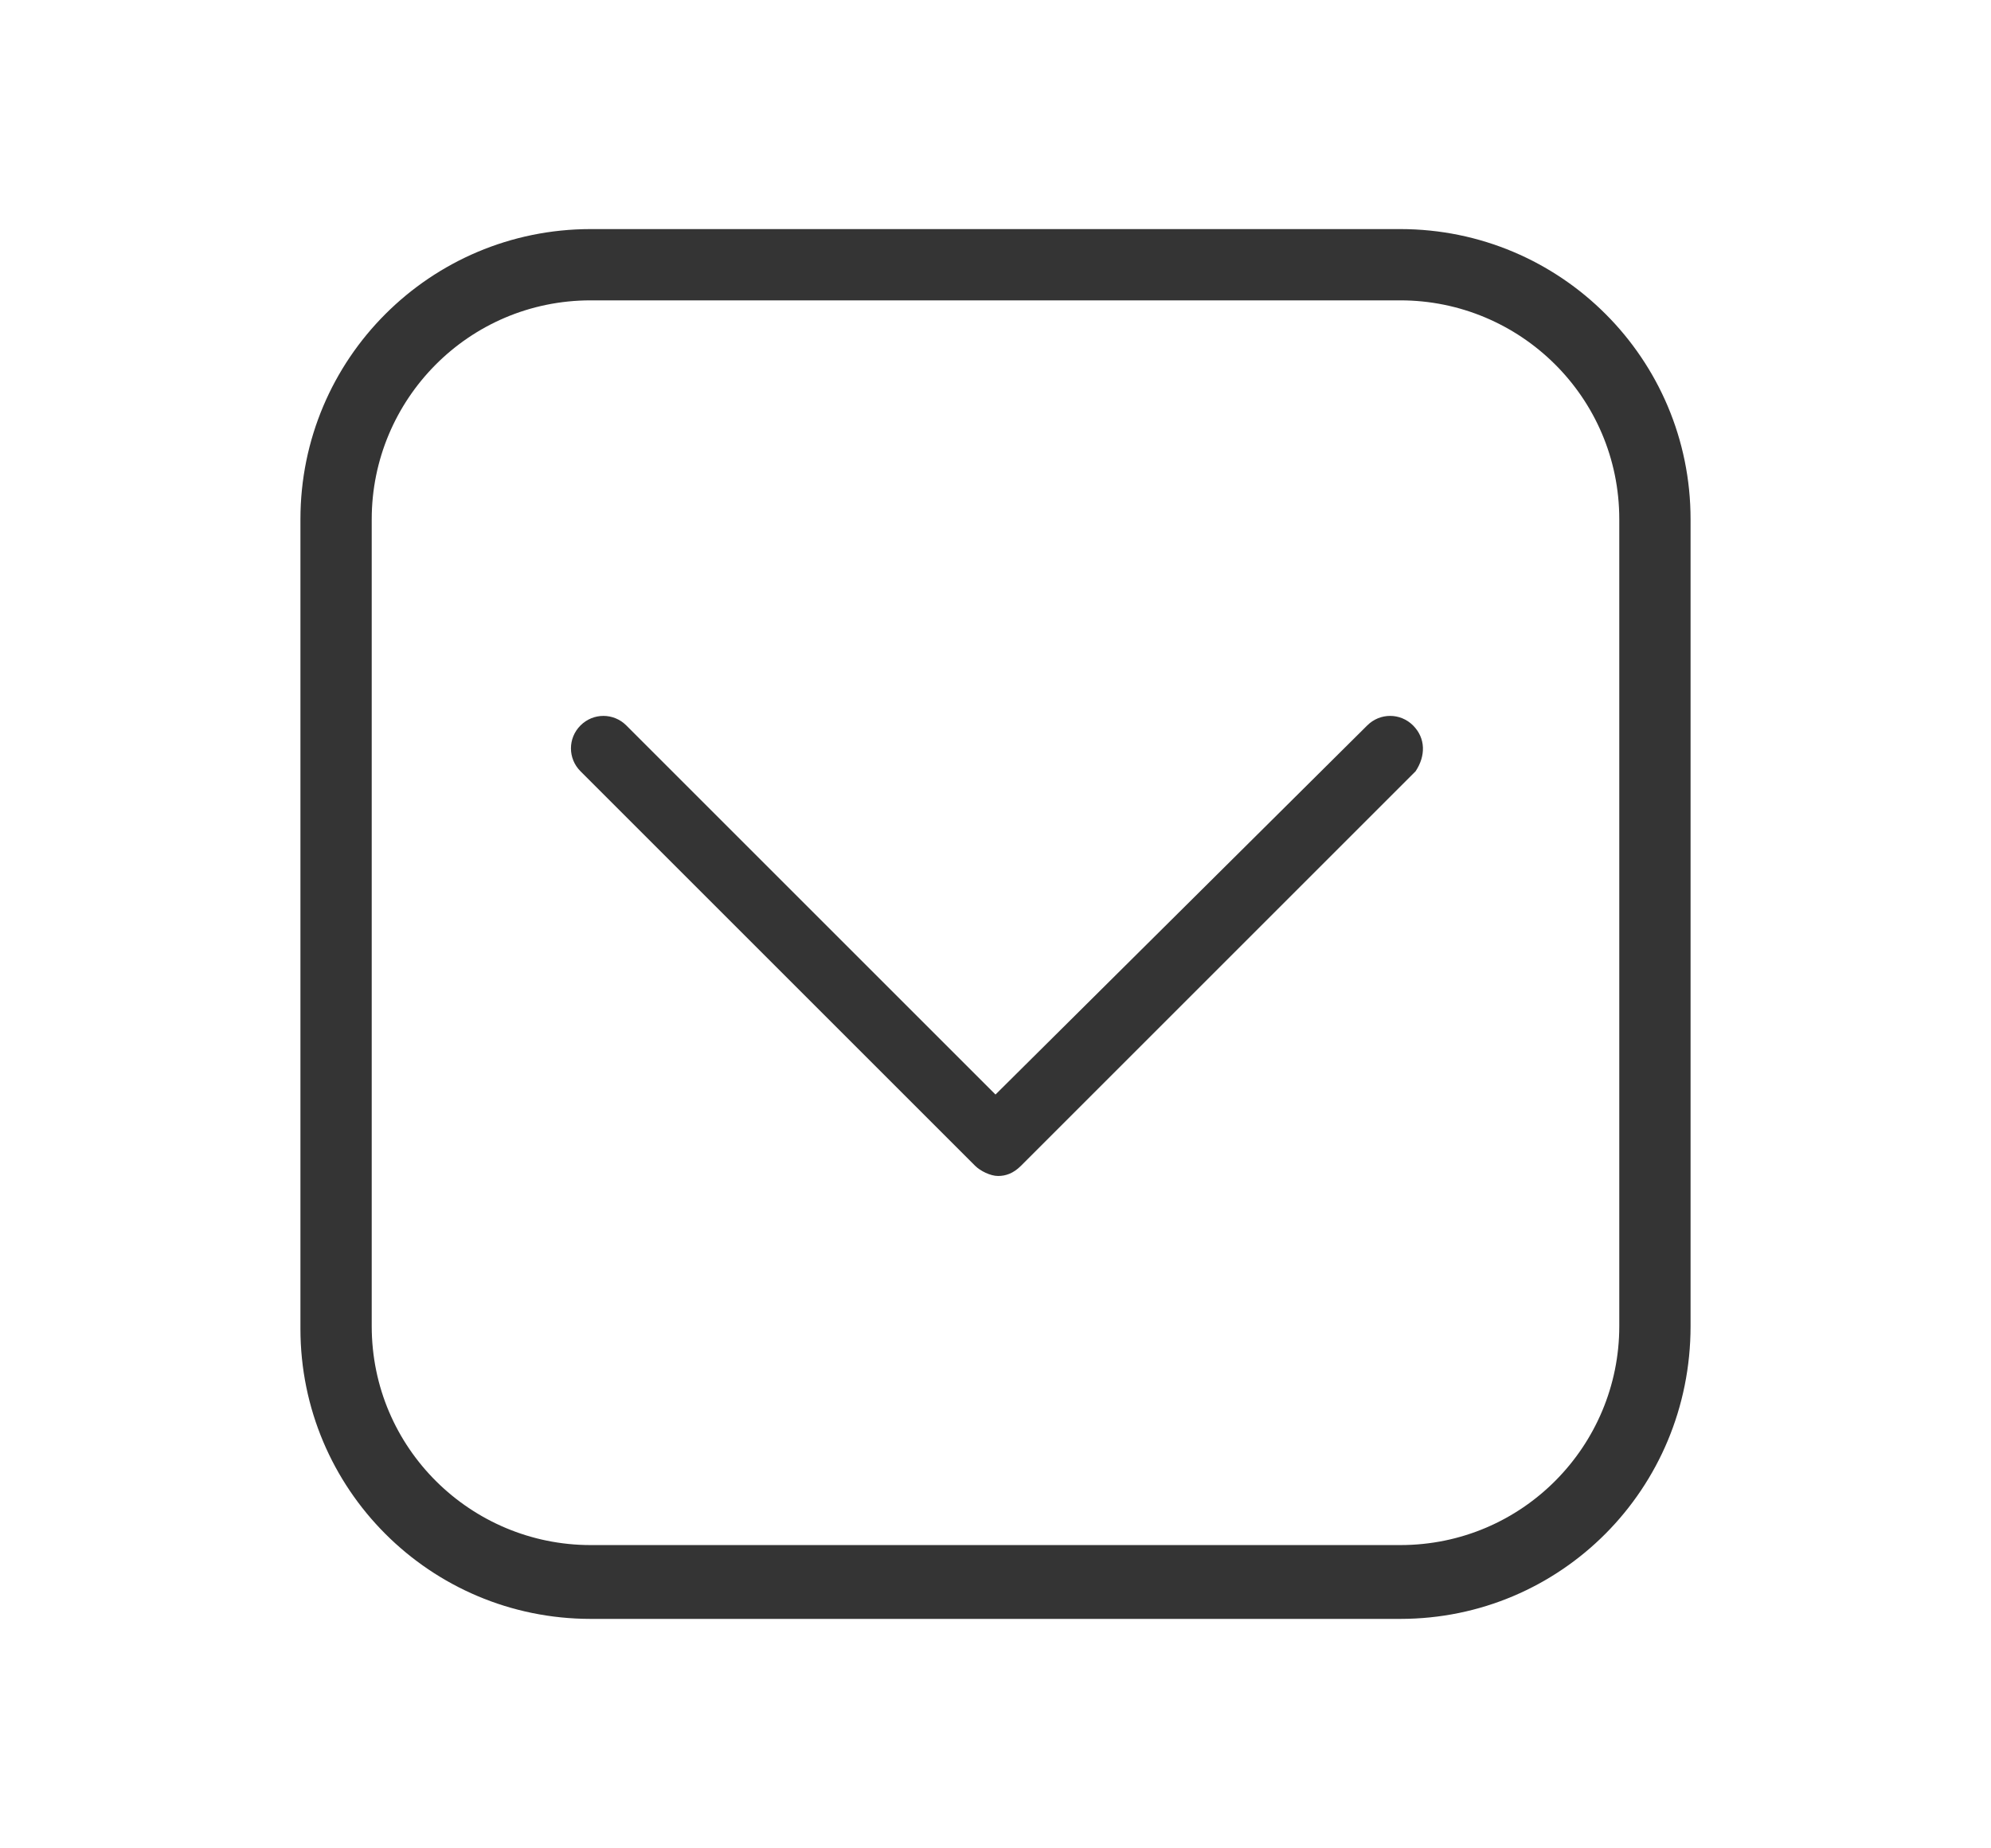 <?xml version="1.0" encoding="utf-8"?>
<!-- Generator: Adobe Illustrator 18.0.0, SVG Export Plug-In . SVG Version: 6.00 Build 0)  -->
<!DOCTYPE svg PUBLIC "-//W3C//DTD SVG 1.1//EN" "http://www.w3.org/Graphics/SVG/1.1/DTD/svg11.dtd">
<svg version="1.1" id="Capa_1" xmlns="http://www.w3.org/2000/svg" xmlns:xlink="http://www.w3.org/1999/xlink" x="0px" y="0px"
	 viewBox="0 0 78.2 72.6" enable-background="new 0 0 78.2 72.6" xml:space="preserve">
<g>
	<g>
		<path fill="#343434" d="M55.5,28.5c-0.5-0.5-1.3-0.5-1.8,0L39.1,43L24.6,28.5c-0.5-0.5-1.3-0.5-1.8,0c-0.5,0.5-0.5,1.3,0,1.8
			l15.5,15.5c0.2,0.2,0.6,0.4,0.9,0.4c0.3,0,0.6-0.1,0.9-0.4l15.5-15.5C56,29.7,56,29,55.5,28.5z"/>
		<g>
			<path fill="#343434" d="M55,63.6H23.2c-6.3,0-11.4-5.1-11.4-11.4V20.4C11.8,14.1,16.9,9,23.2,9H55c6.3,0,11.4,5.1,11.4,11.4v31.7
				C66.4,58.5,61.3,63.6,55,63.6z M23.2,11.8c-4.8,0-8.6,3.9-8.6,8.6v31.7c0,4.8,3.9,8.6,8.6,8.6H55c4.8,0,8.6-3.9,8.6-8.6V20.4
				c0-4.8-3.9-8.6-8.6-8.6H23.2z"/>
		</g>
	</g>
</g>
</svg>
